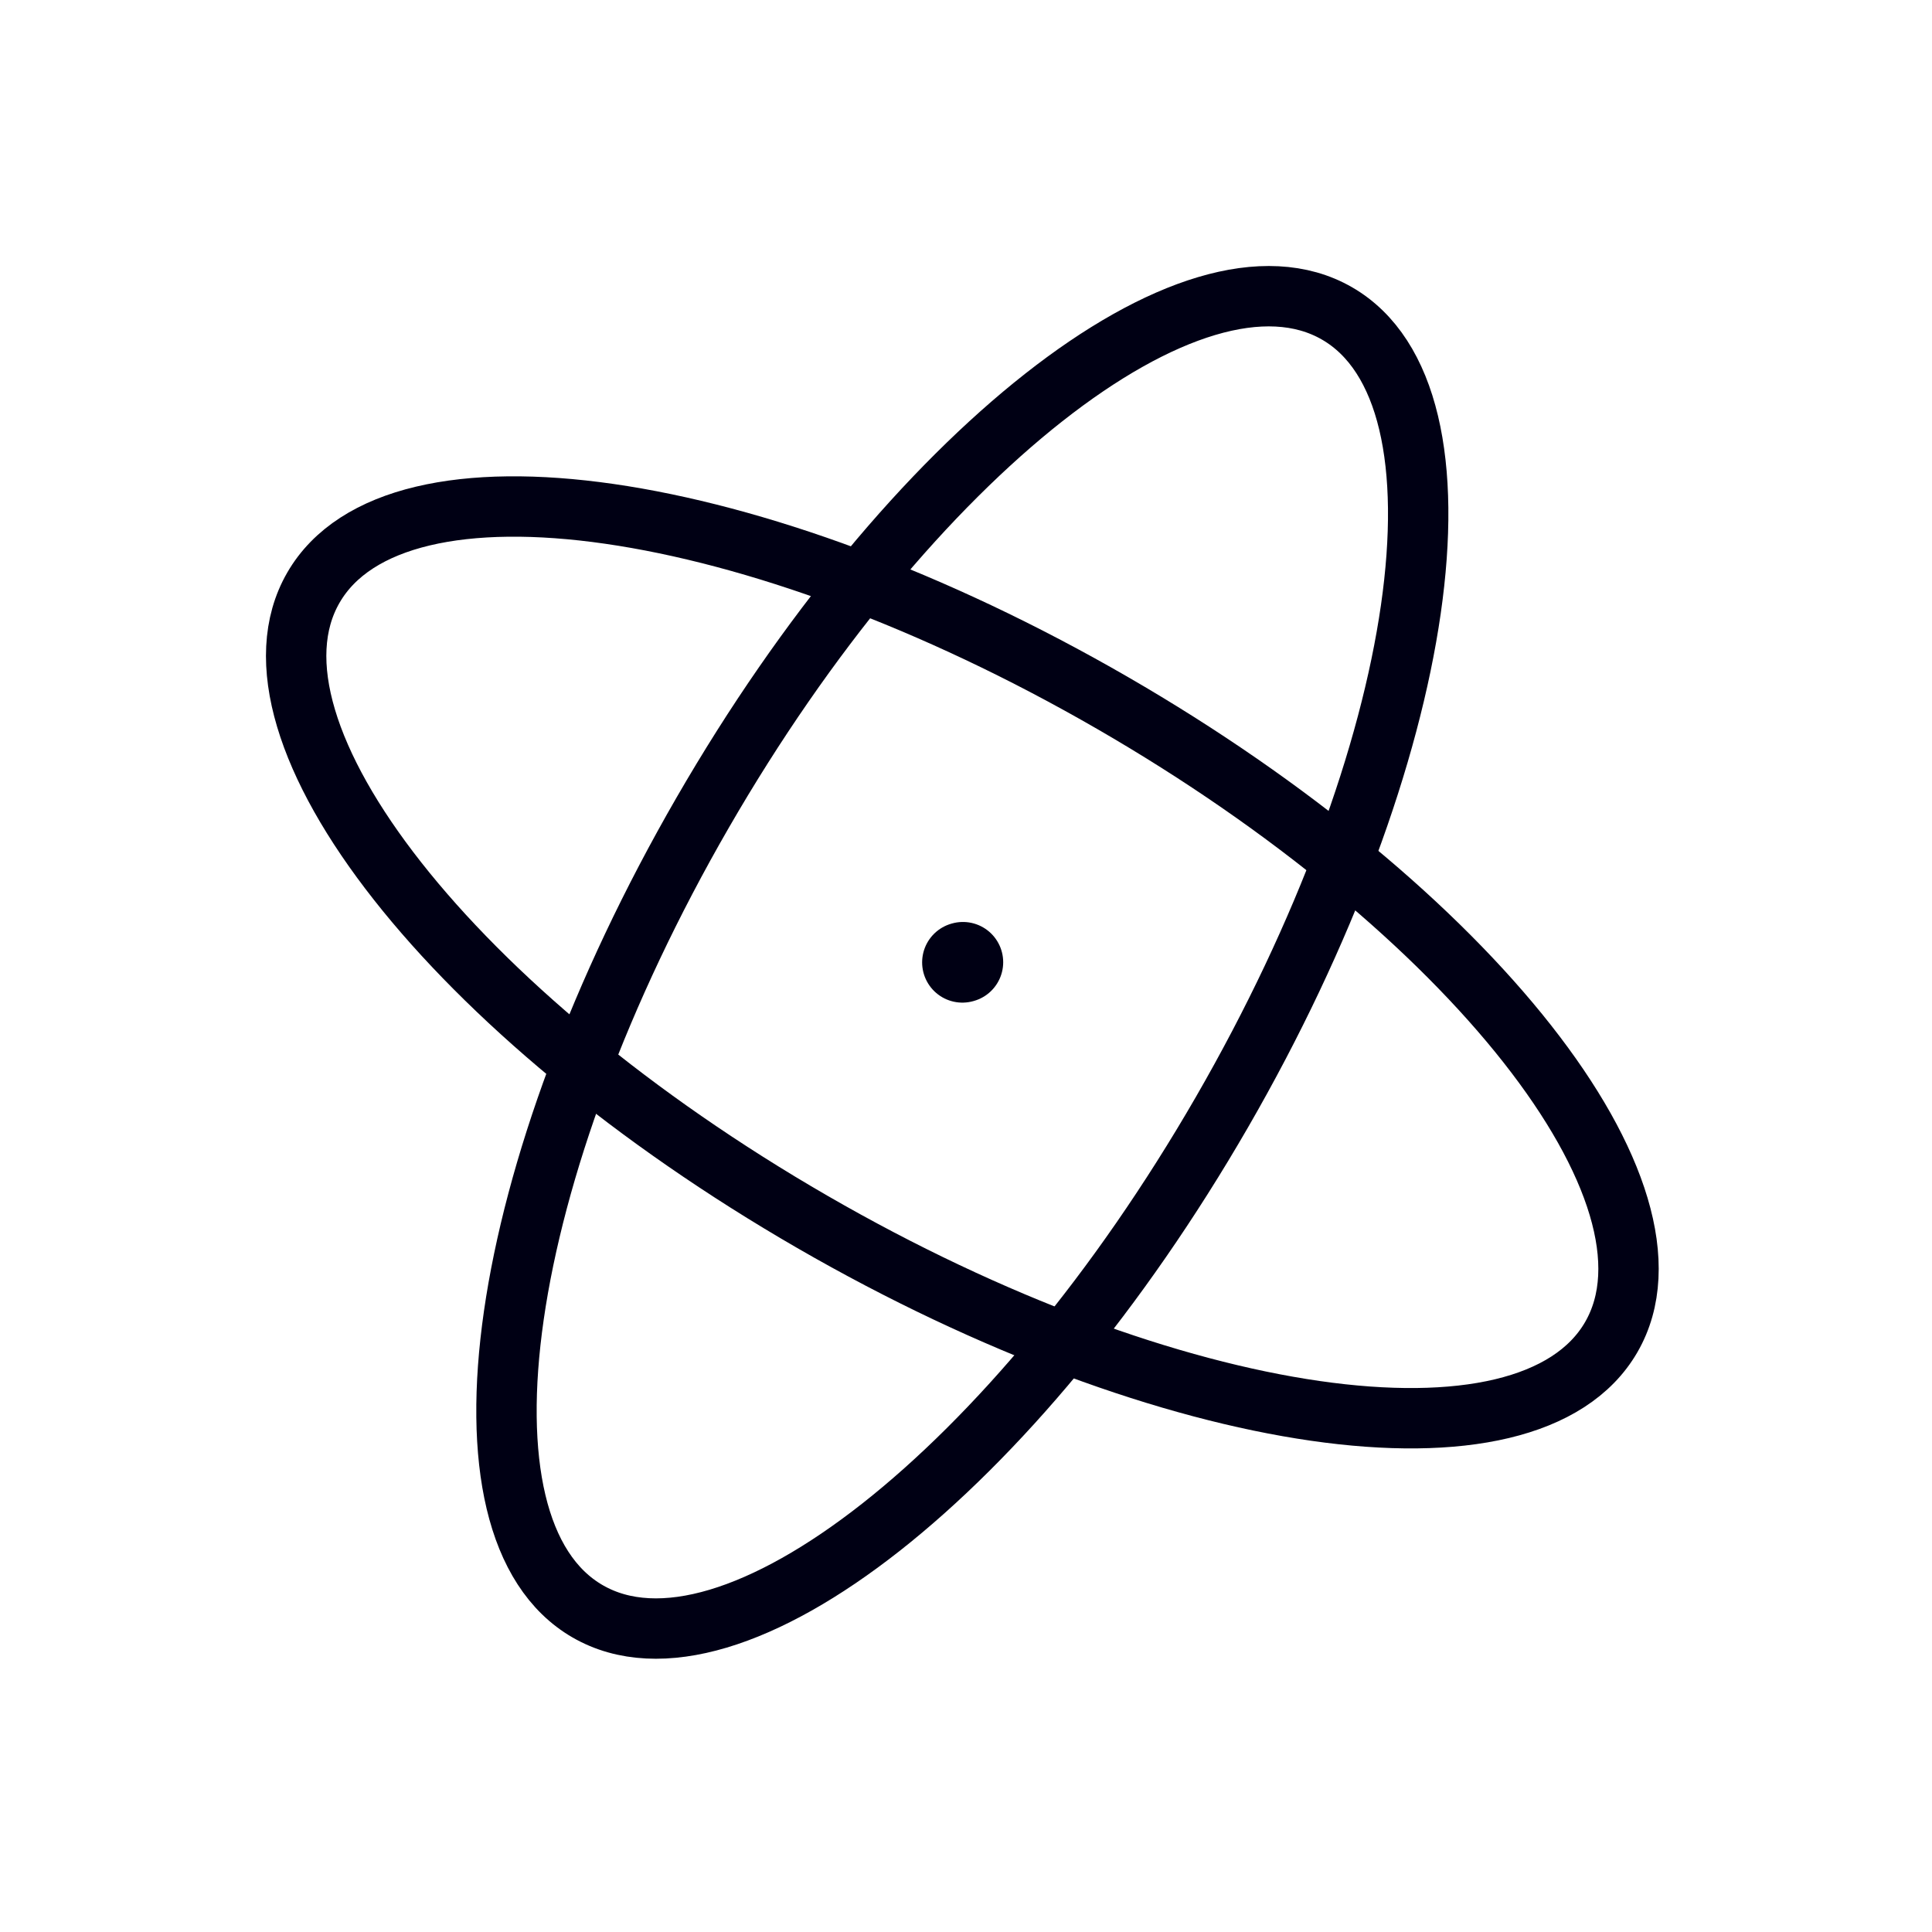 <svg width="48" height="48" viewBox="0 0 48 48" fill="none" xmlns="http://www.w3.org/2000/svg">
<path fill-rule="evenodd" clip-rule="evenodd" d="M33.218 7.787C29.656 5.73 22.601 11.282 17.46 20.186C12.319 29.091 11.038 37.977 14.6 40.033C18.162 42.09 25.217 36.538 30.358 27.633C35.499 18.729 36.78 9.843 33.218 7.787Z" stroke="#000014" stroke-width="1.5" stroke-linecap="round" stroke-linejoin="round"/>
<path fill-rule="evenodd" clip-rule="evenodd" d="M7.786 14.601C5.729 18.163 11.281 25.218 20.186 30.359C29.09 35.5 37.976 36.781 40.032 33.219C42.089 29.657 36.537 22.602 27.633 17.461C18.728 12.319 9.842 11.039 7.786 14.601Z" stroke="#000014" stroke-width="1.5" stroke-linecap="round" stroke-linejoin="round"/>
<path d="M23.924 23.906L23.91 23.91" stroke="#000014" stroke-width="2" stroke-linecap="round" stroke-linejoin="round"/>
</svg>
